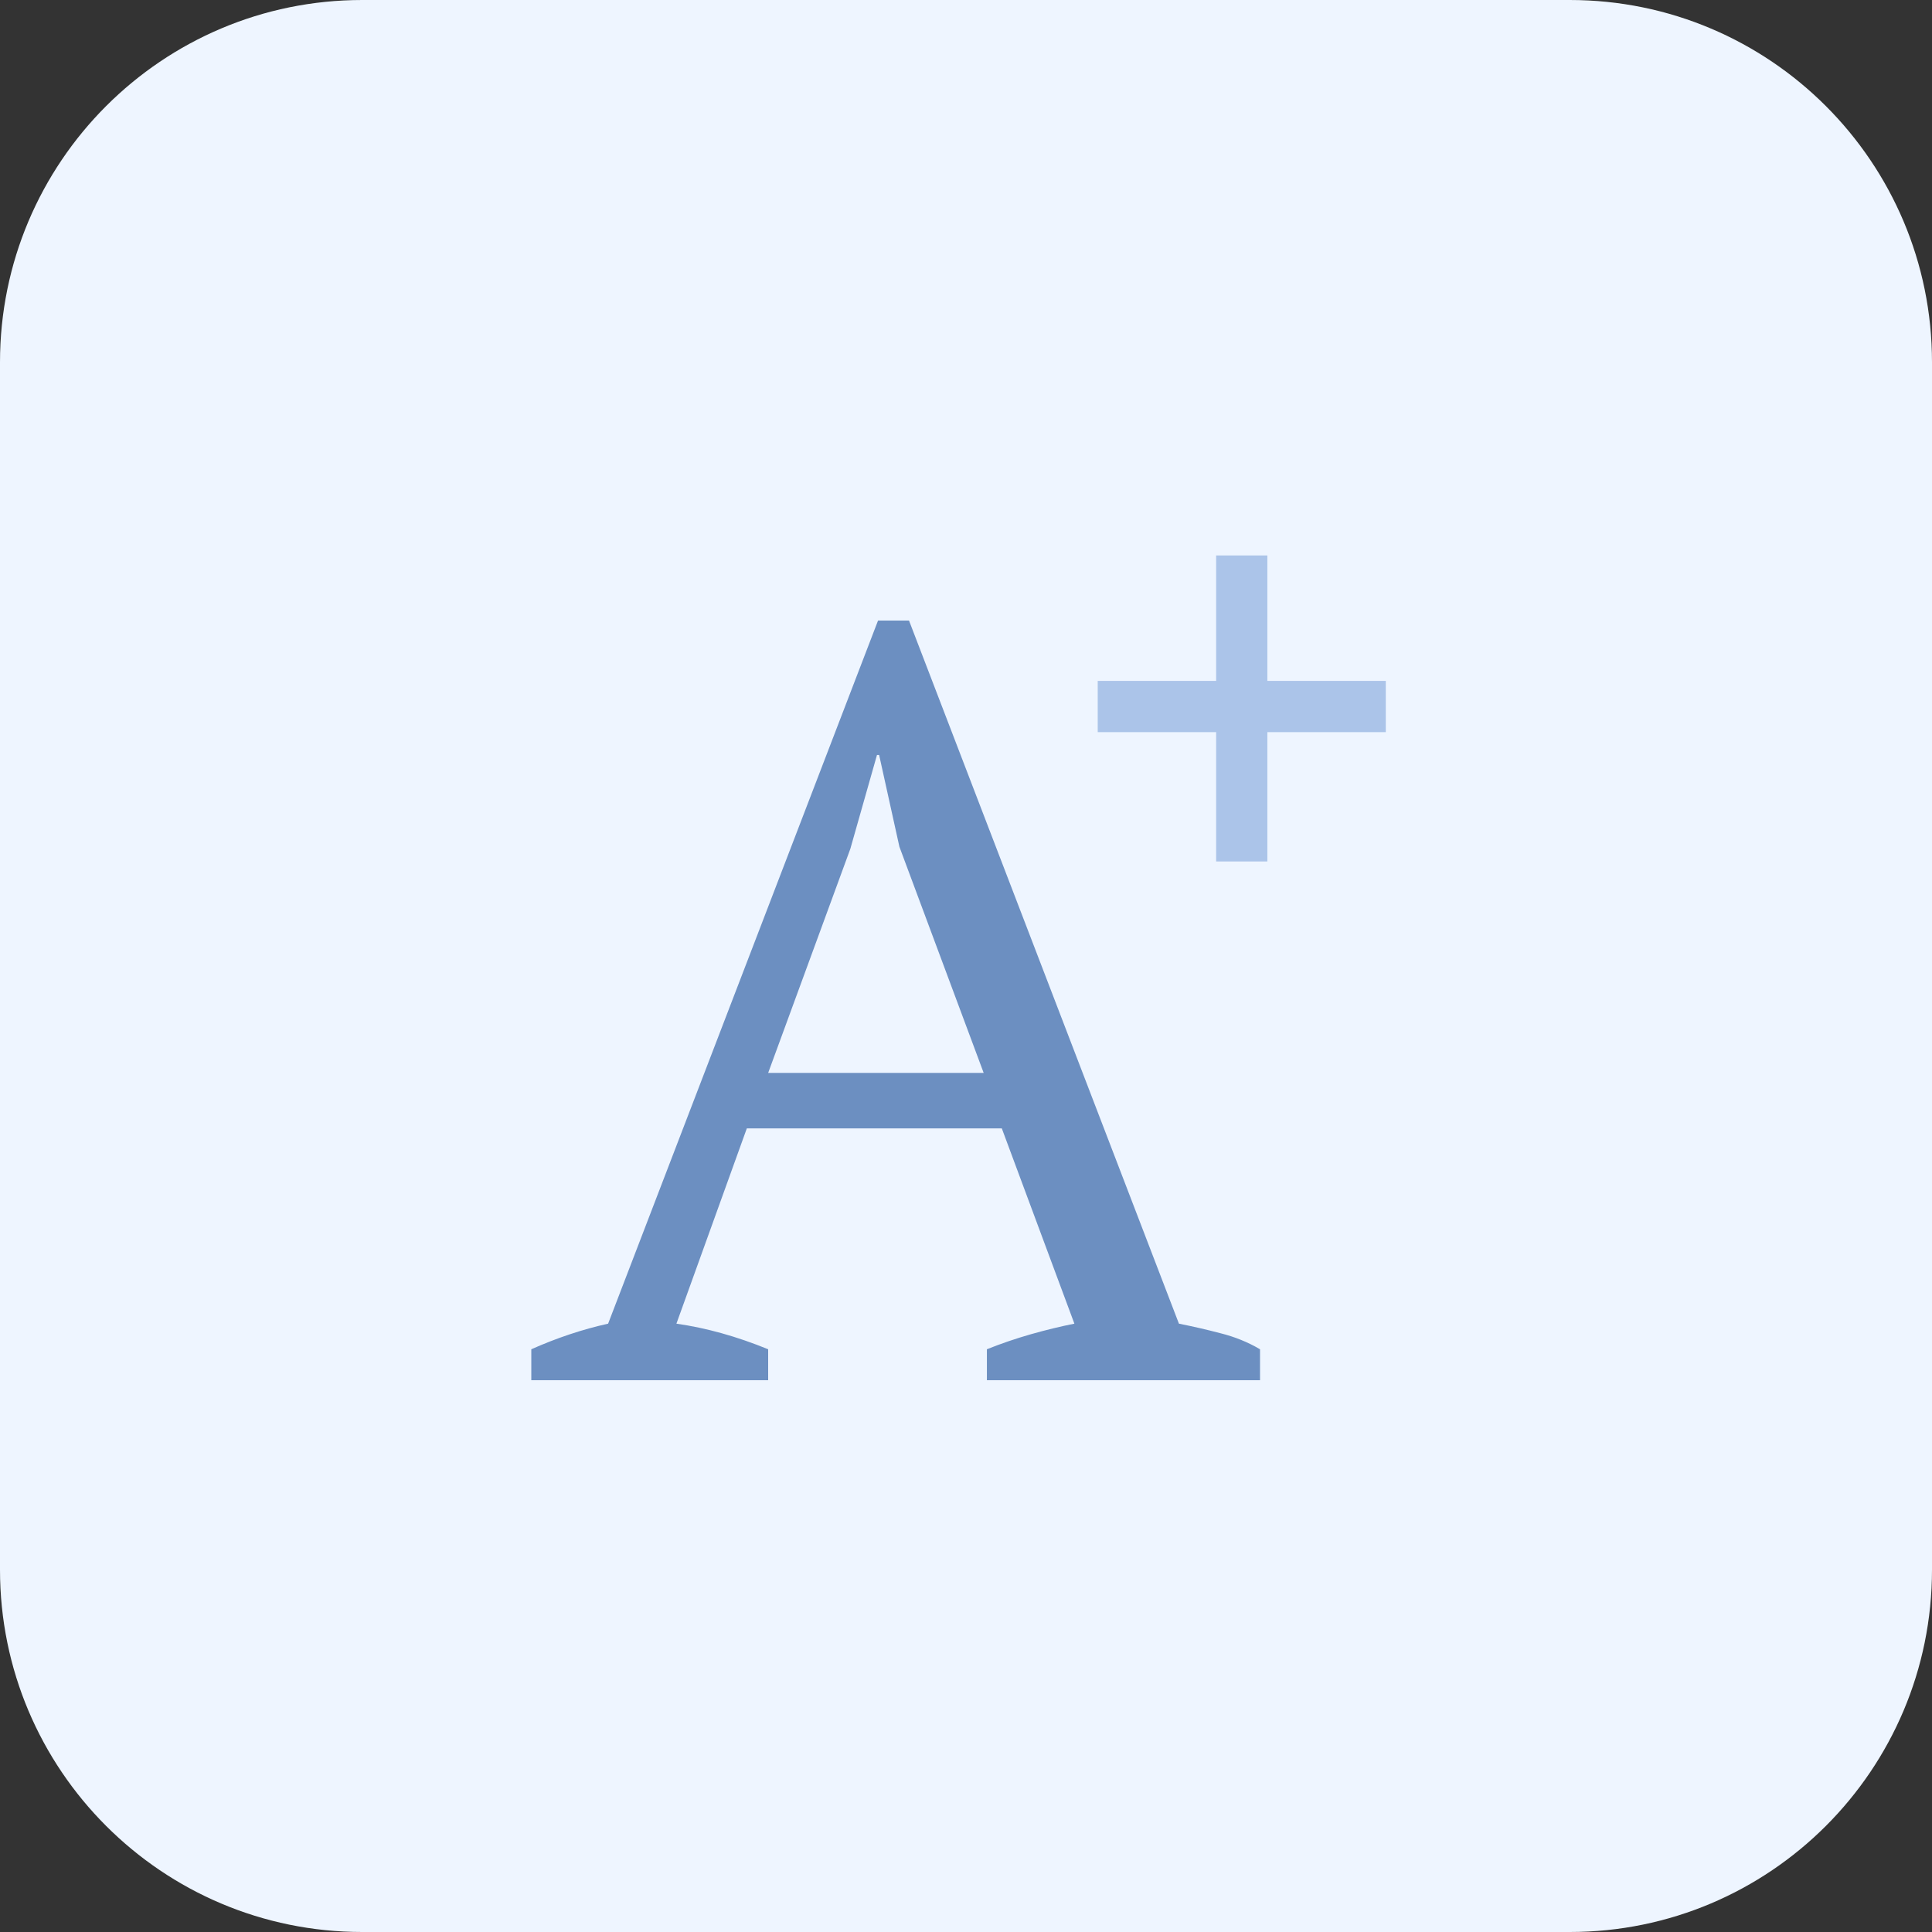 <svg width="80" height="80" viewBox="0 0 80 80" fill="none" xmlns="http://www.w3.org/2000/svg">
<rect x="0" y="0" width="80" height="80" fill="#333333" stroke="none"/>
<path d="M65 80H15C6.715 80 0 73.285 0 65V15C0 6.715 6.715 0 15 0H65C73.285 0 80 6.715 80 15V65C80 73.285 73.285 80 65 80Z" fill="#EEF5FF"/>
<path d="M31.808 57.151H22V55.87C23.06 55.399 24.121 55.045 25.181 54.81L36.358 25.695H37.64L48.817 54.81C49.406 54.927 49.981 55.06 50.54 55.207C51.129 55.355 51.674 55.575 52.175 55.87V57.151H40.865V55.87C41.454 55.634 42.058 55.428 42.676 55.251C43.295 55.075 43.898 54.927 44.488 54.81L41.483 46.725H30.924L28.009 54.81C29.245 54.986 30.512 55.34 31.808 55.87V57.151ZM31.808 44.427H40.732L37.242 35.061L36.403 31.262H36.314L35.21 35.15L31.808 44.427Z" fill="#6C8FC1"/>
<path d="M45.454 28.195H50.358V23H52.479V28.195H57.383V30.316H52.479V35.671H50.358V30.316H45.454V28.195Z" fill="#ABC4E9"/>
</svg>
